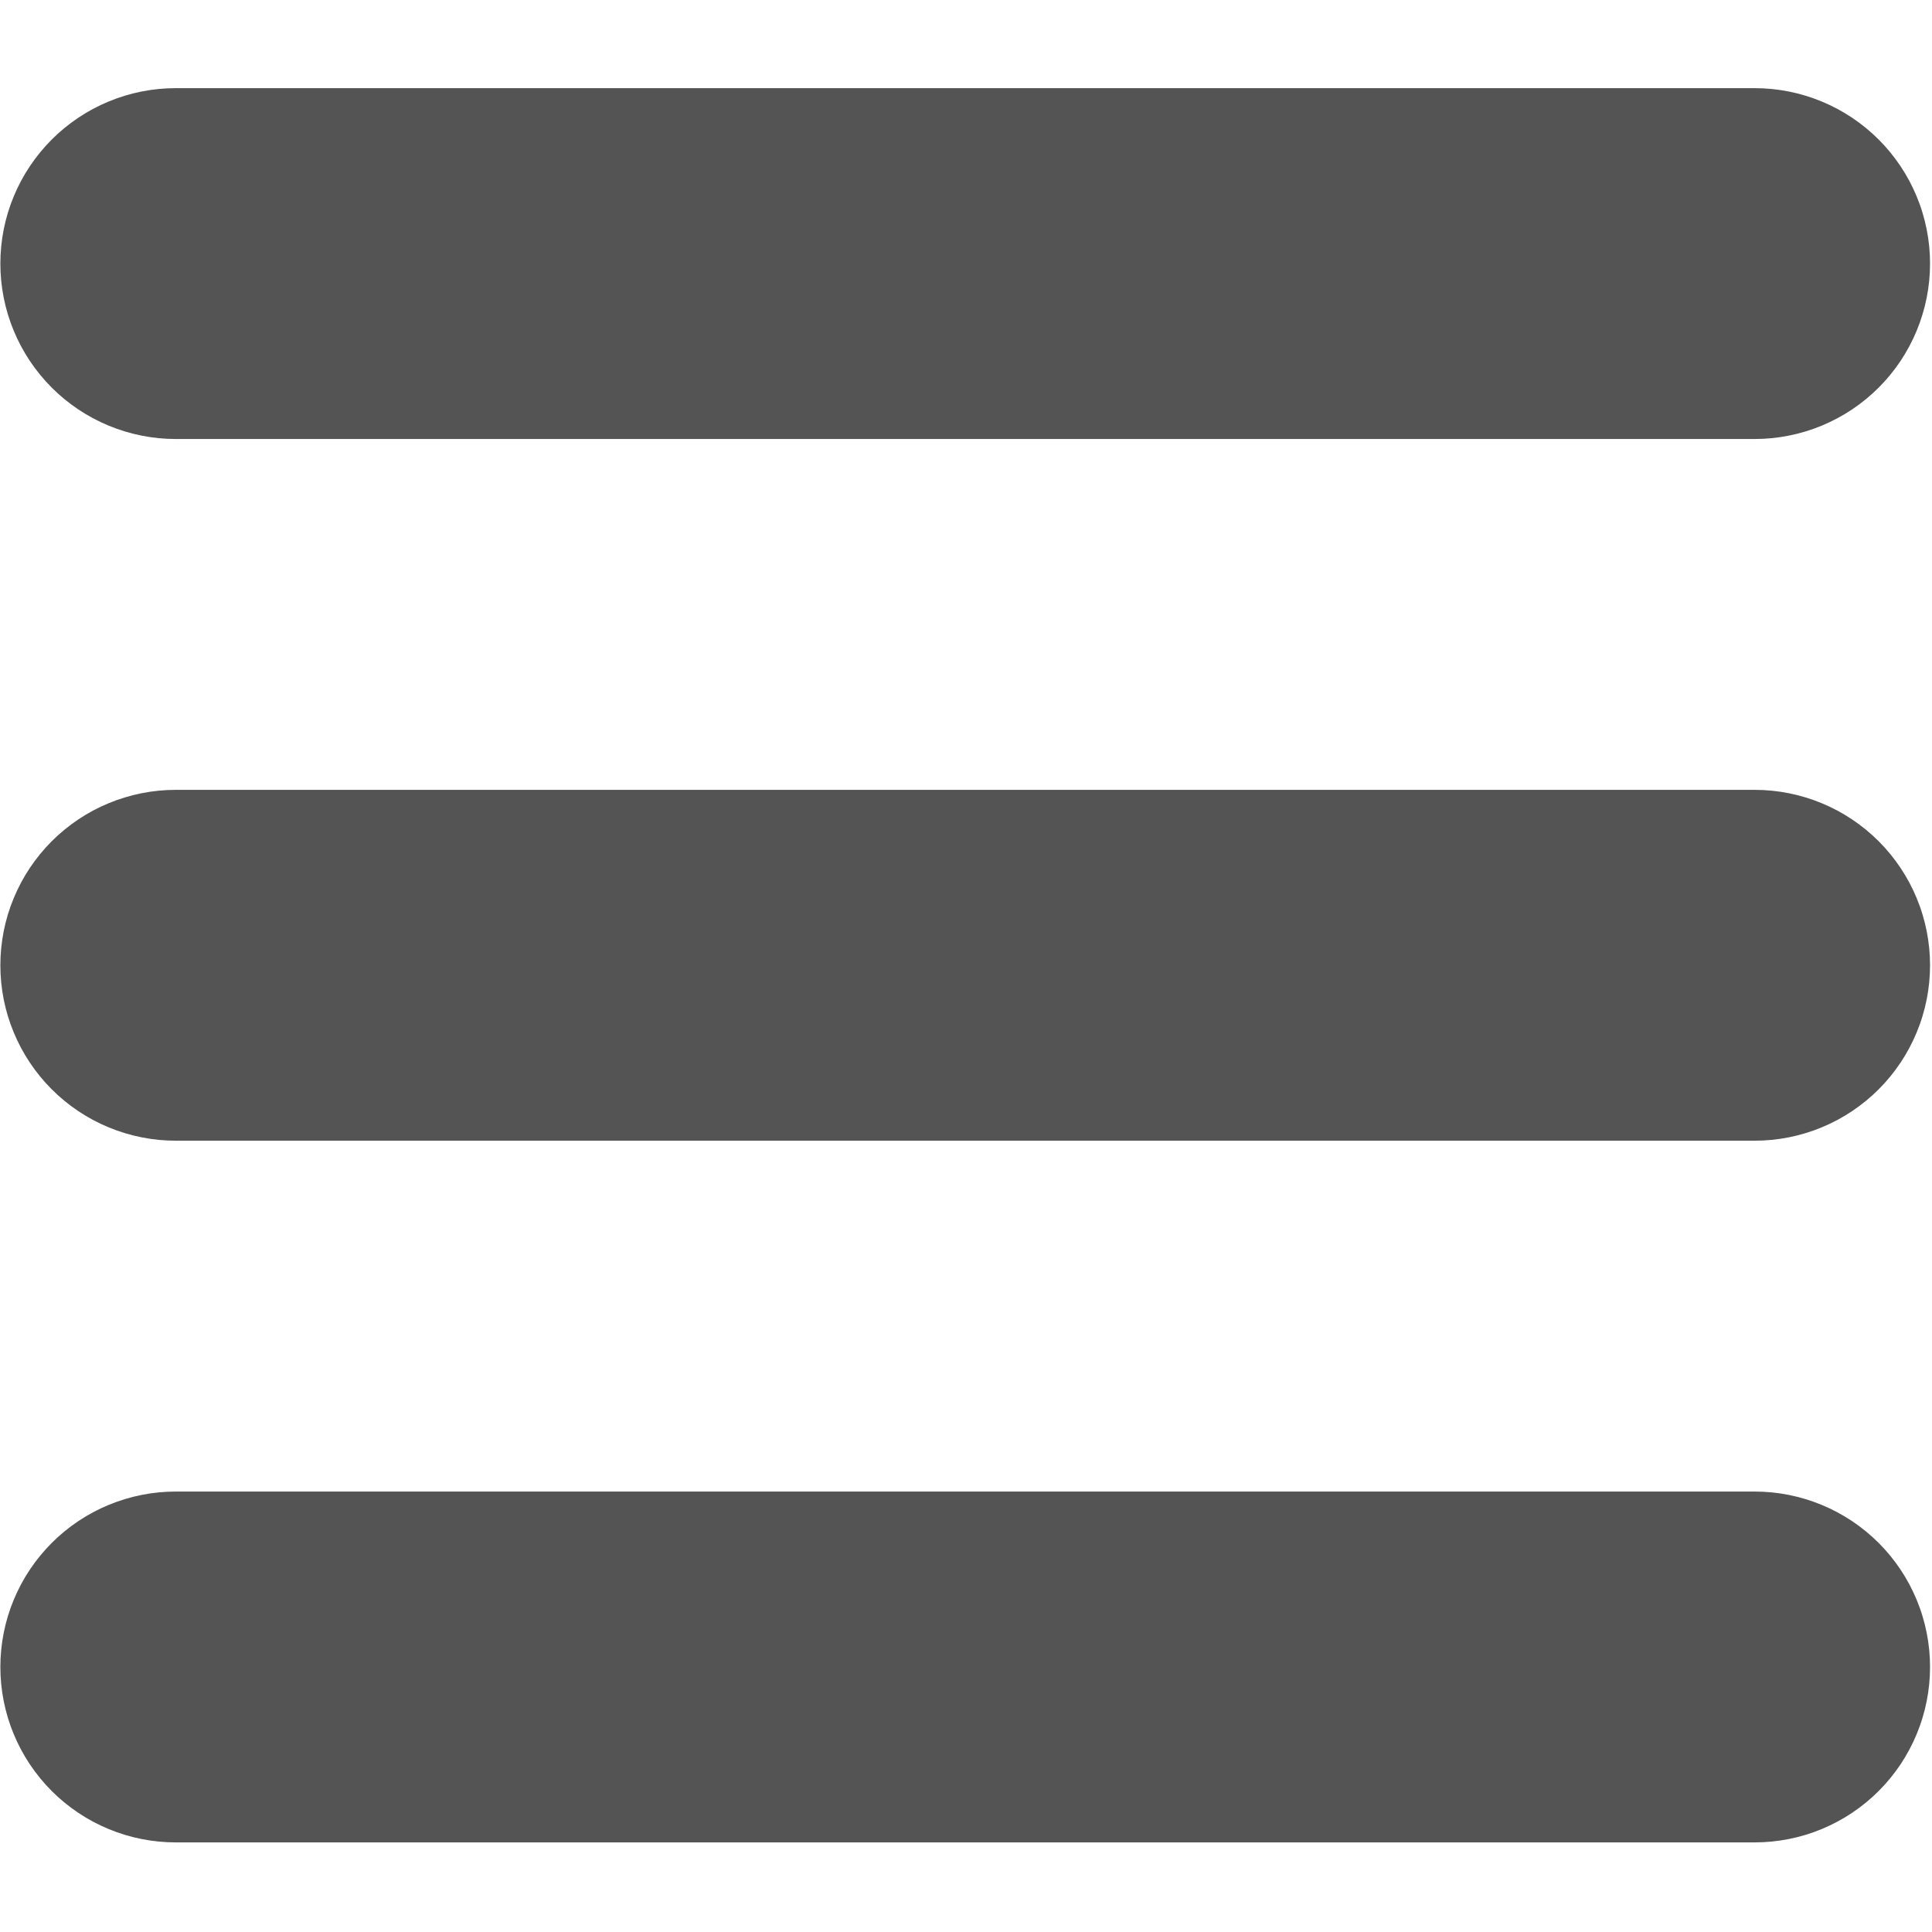 <?xml version="1.0" encoding="UTF-8"?> <svg xmlns="http://www.w3.org/2000/svg" xmlns:xlink="http://www.w3.org/1999/xlink" width="500" zoomAndPan="magnify" viewBox="0 0 375 375" height="500" preserveAspectRatio="xMidYMid meet" version="1.2"><defs><clipPath id="6972d58ce7"><path d="M 0 17.109 L 375 17.109 L 375 86 L 0 86 Z M 0 17.109 "></path></clipPath><clipPath id="0b7d2dc4c9"><path d="M 0 289 L 375 289 L 375 357.609 L 0 357.609 Z M 0 289 "></path></clipPath></defs><g id="59ae1a3d74"><g clip-rule="nonzero" clip-path="url(#6972d58ce7)"><path style=" stroke:none;fill-rule:nonzero;fill:#545454;fill-opacity:1;" d="M 34.121 85.211 L 340.57 85.211 C 341.684 85.211 342.797 85.156 343.906 85.047 C 345.02 84.938 346.121 84.773 347.215 84.555 C 348.309 84.336 349.387 84.066 350.453 83.742 C 351.523 83.418 352.57 83.043 353.602 82.617 C 354.629 82.191 355.637 81.715 356.621 81.188 C 357.605 80.664 358.559 80.09 359.488 79.473 C 360.414 78.852 361.309 78.188 362.172 77.48 C 363.035 76.773 363.859 76.023 364.648 75.238 C 365.438 74.449 366.184 73.621 366.891 72.762 C 367.598 71.898 368.262 71.004 368.883 70.078 C 369.5 69.148 370.074 68.195 370.598 67.211 C 371.125 66.227 371.602 65.219 372.027 64.191 C 372.453 63.16 372.832 62.109 373.152 61.043 C 373.477 59.977 373.75 58.895 373.965 57.801 C 374.184 56.707 374.348 55.605 374.457 54.496 C 374.566 53.387 374.621 52.273 374.621 51.16 C 374.621 50.043 374.566 48.934 374.457 47.82 C 374.348 46.711 374.184 45.609 373.965 44.516 C 373.75 43.422 373.477 42.344 373.152 41.273 C 372.832 40.207 372.453 39.16 372.027 38.129 C 371.602 37.098 371.125 36.094 370.602 35.109 C 370.074 34.125 369.5 33.168 368.883 32.242 C 368.262 31.316 367.598 30.422 366.891 29.559 C 366.184 28.695 365.438 27.871 364.648 27.082 C 363.859 26.293 363.035 25.547 362.172 24.84 C 361.309 24.133 360.414 23.469 359.488 22.848 C 358.559 22.227 357.605 21.656 356.621 21.129 C 355.637 20.605 354.629 20.129 353.602 19.703 C 352.57 19.273 351.523 18.898 350.453 18.574 C 349.387 18.25 348.309 17.98 347.215 17.762 C 346.121 17.547 345.016 17.383 343.906 17.273 C 342.797 17.164 341.684 17.109 340.57 17.109 L 34.121 17.109 C 33.004 17.109 31.895 17.164 30.781 17.273 C 29.672 17.383 28.57 17.547 27.477 17.762 C 26.383 17.98 25.305 18.25 24.234 18.574 C 23.168 18.898 22.121 19.273 21.09 19.703 C 20.059 20.129 19.051 20.605 18.07 21.129 C 17.086 21.656 16.129 22.227 15.203 22.848 C 14.277 23.469 13.383 24.133 12.52 24.84 C 11.656 25.547 10.832 26.293 10.043 27.082 C 9.254 27.871 8.508 28.695 7.801 29.559 C 7.09 30.422 6.43 31.316 5.809 32.242 C 5.188 33.168 4.617 34.125 4.09 35.109 C 3.566 36.094 3.09 37.098 2.664 38.129 C 2.234 39.16 1.859 40.207 1.535 41.273 C 1.211 42.344 0.941 43.422 0.723 44.516 C 0.508 45.609 0.344 46.711 0.234 47.82 C 0.125 48.934 0.07 50.043 0.07 51.16 C 0.07 52.273 0.125 53.387 0.234 54.496 C 0.344 55.605 0.508 56.707 0.723 57.801 C 0.941 58.895 1.211 59.977 1.535 61.043 C 1.859 62.109 2.234 63.16 2.664 64.191 C 3.09 65.219 3.566 66.227 4.09 67.211 C 4.617 68.195 5.188 69.148 5.809 70.078 C 6.43 71.004 7.09 71.898 7.801 72.762 C 8.508 73.621 9.254 74.449 10.043 75.238 C 10.832 76.023 11.656 76.773 12.52 77.48 C 13.383 78.188 14.277 78.852 15.203 79.473 C 16.129 80.09 17.086 80.664 18.07 81.188 C 19.051 81.715 20.059 82.191 21.09 82.617 C 22.121 83.043 23.168 83.418 24.234 83.742 C 25.305 84.066 26.383 84.336 27.477 84.555 C 28.57 84.773 29.672 84.938 30.781 85.047 C 31.895 85.156 33.004 85.211 34.121 85.211 Z M 34.121 85.211 "></path></g><path style=" stroke:none;fill-rule:nonzero;fill:#545454;fill-opacity:1;" d="M 340.57 153.309 L 34.121 153.309 C 33.004 153.309 31.895 153.363 30.781 153.473 C 29.672 153.582 28.57 153.746 27.477 153.965 C 26.383 154.18 25.305 154.453 24.234 154.777 C 23.168 155.098 22.121 155.473 21.09 155.902 C 20.059 156.328 19.051 156.805 18.07 157.328 C 17.086 157.855 16.129 158.43 15.203 159.047 C 14.277 159.668 13.383 160.332 12.52 161.039 C 11.656 161.746 10.832 162.492 10.043 163.281 C 9.254 164.07 8.508 164.895 7.801 165.758 C 7.09 166.621 6.43 167.516 5.809 168.441 C 5.188 169.371 4.617 170.324 4.09 171.309 C 3.566 172.293 3.09 173.297 2.664 174.328 C 2.234 175.359 1.859 176.406 1.535 177.477 C 1.211 178.543 0.941 179.621 0.723 180.715 C 0.508 181.809 0.344 182.91 0.234 184.023 C 0.125 185.133 0.07 186.246 0.07 187.359 C 0.07 188.473 0.125 189.586 0.234 190.695 C 0.344 191.809 0.508 192.91 0.723 194.004 C 0.941 195.098 1.211 196.176 1.535 197.242 C 1.859 198.312 2.234 199.359 2.664 200.391 C 3.09 201.422 3.566 202.426 4.09 203.41 C 4.617 204.395 5.188 205.348 5.809 206.277 C 6.43 207.203 7.09 208.098 7.801 208.961 C 8.508 209.824 9.254 210.648 10.043 211.438 C 10.832 212.227 11.656 212.973 12.52 213.68 C 13.383 214.387 14.277 215.051 15.203 215.672 C 16.129 216.289 17.086 216.863 18.07 217.391 C 19.051 217.914 20.059 218.391 21.09 218.816 C 22.121 219.246 23.168 219.621 24.234 219.941 C 25.305 220.266 26.383 220.539 27.477 220.754 C 28.57 220.973 29.672 221.137 30.781 221.246 C 31.895 221.355 33.004 221.41 34.121 221.41 L 340.57 221.41 C 341.684 221.41 342.797 221.355 343.906 221.246 C 345.02 221.137 346.121 220.973 347.215 220.754 C 348.309 220.539 349.387 220.266 350.453 219.941 C 351.523 219.621 352.57 219.246 353.602 218.816 C 354.629 218.391 355.637 217.914 356.621 217.391 C 357.605 216.863 358.559 216.289 359.488 215.672 C 360.414 215.051 361.309 214.387 362.172 213.68 C 363.035 212.973 363.859 212.227 364.648 211.438 C 365.438 210.648 366.184 209.824 366.891 208.961 C 367.598 208.098 368.262 207.203 368.883 206.277 C 369.5 205.348 370.074 204.395 370.598 203.41 C 371.125 202.426 371.602 201.422 372.027 200.391 C 372.453 199.359 372.832 198.312 373.152 197.242 C 373.477 196.176 373.75 195.098 373.965 194.004 C 374.184 192.91 374.348 191.809 374.457 190.695 C 374.566 189.586 374.621 188.473 374.621 187.359 C 374.621 186.246 374.566 185.133 374.457 184.023 C 374.348 182.91 374.184 181.809 373.965 180.715 C 373.75 179.621 373.477 178.543 373.152 177.477 C 372.832 176.406 372.453 175.359 372.027 174.328 C 371.602 173.297 371.125 172.293 370.602 171.309 C 370.074 170.324 369.5 169.371 368.883 168.441 C 368.262 167.516 367.598 166.621 366.891 165.758 C 366.184 164.895 365.438 164.07 364.648 163.281 C 363.859 162.492 363.035 161.746 362.172 161.039 C 361.309 160.332 360.414 159.668 359.488 159.047 C 358.559 158.43 357.605 157.855 356.621 157.328 C 355.637 156.805 354.629 156.328 353.602 155.902 C 352.57 155.473 351.523 155.098 350.453 154.777 C 349.387 154.453 348.309 154.18 347.215 153.965 C 346.121 153.746 345.016 153.582 343.906 153.473 C 342.797 153.363 341.684 153.309 340.57 153.309 Z M 340.57 153.309 "></path><g clip-rule="nonzero" clip-path="url(#0b7d2dc4c9)"><path style=" stroke:none;fill-rule:nonzero;fill:#545454;fill-opacity:1;" d="M 340.57 289.508 L 34.121 289.508 C 33.004 289.508 31.895 289.562 30.781 289.672 C 29.672 289.781 28.57 289.945 27.477 290.164 C 26.383 290.383 25.305 290.652 24.234 290.977 C 23.168 291.301 22.121 291.676 21.09 292.102 C 20.059 292.527 19.051 293.004 18.07 293.531 C 17.086 294.055 16.129 294.629 15.203 295.246 C 14.277 295.867 13.383 296.531 12.52 297.238 C 11.656 297.945 10.832 298.695 10.043 299.48 C 9.254 300.27 8.508 301.098 7.801 301.957 C 7.09 302.82 6.43 303.715 5.809 304.641 C 5.188 305.57 4.617 306.523 4.09 307.508 C 3.566 308.492 3.09 309.5 2.664 310.527 C 2.234 311.559 1.859 312.609 1.535 313.676 C 1.211 314.742 0.941 315.824 0.723 316.918 C 0.508 318.012 0.344 319.113 0.234 320.223 C 0.125 321.332 0.07 322.445 0.07 323.559 C 0.07 324.676 0.125 325.785 0.234 326.898 C 0.344 328.008 0.508 329.109 0.723 330.203 C 0.941 331.297 1.211 332.375 1.535 333.445 C 1.859 334.512 2.234 335.559 2.664 336.59 C 3.09 337.621 3.566 338.625 4.09 339.609 C 4.617 340.594 5.188 341.551 5.809 342.477 C 6.43 343.402 7.09 344.297 7.801 345.16 C 8.508 346.023 9.254 346.848 10.043 347.637 C 10.832 348.426 11.656 349.172 12.52 349.879 C 13.383 350.586 14.277 351.25 15.203 351.871 C 16.129 352.492 17.086 353.062 18.07 353.59 C 19.051 354.113 20.059 354.59 21.09 355.016 C 22.121 355.445 23.168 355.82 24.234 356.145 C 25.305 356.469 26.383 356.738 27.477 356.953 C 28.57 357.172 29.672 357.336 30.781 357.445 C 31.895 357.555 33.004 357.609 34.121 357.609 L 340.57 357.609 C 341.684 357.609 342.797 357.555 343.906 357.445 C 345.02 357.336 346.121 357.172 347.215 356.953 C 348.309 356.738 349.387 356.469 350.453 356.145 C 351.523 355.82 352.57 355.445 353.602 355.016 C 354.629 354.59 355.637 354.113 356.621 353.59 C 357.605 353.062 358.559 352.492 359.488 351.871 C 360.414 351.25 361.309 350.586 362.172 349.879 C 363.035 349.172 363.859 348.426 364.648 347.637 C 365.438 346.848 366.184 346.023 366.891 345.16 C 367.598 344.297 368.262 343.402 368.883 342.477 C 369.5 341.551 370.074 340.594 370.598 339.609 C 371.125 338.625 371.602 337.621 372.027 336.59 C 372.453 335.559 372.832 334.512 373.152 333.445 C 373.477 332.375 373.75 331.297 373.965 330.203 C 374.184 329.109 374.348 328.008 374.457 326.898 C 374.566 325.785 374.621 324.676 374.621 323.559 C 374.621 322.445 374.566 321.332 374.457 320.223 C 374.348 319.113 374.184 318.012 373.965 316.918 C 373.75 315.824 373.477 314.742 373.152 313.676 C 372.832 312.609 372.453 311.559 372.027 310.527 C 371.602 309.5 371.125 308.492 370.602 307.508 C 370.074 306.523 369.5 305.57 368.883 304.641 C 368.262 303.715 367.598 302.82 366.891 301.957 C 366.184 301.098 365.438 300.27 364.648 299.48 C 363.859 298.695 363.035 297.945 362.172 297.238 C 361.309 296.531 360.414 295.867 359.488 295.246 C 358.559 294.629 357.605 294.055 356.621 293.531 C 355.637 293.004 354.629 292.527 353.602 292.102 C 352.57 291.676 351.523 291.301 350.453 290.977 C 349.387 290.652 348.309 290.383 347.215 290.164 C 346.121 289.945 345.016 289.781 343.906 289.672 C 342.797 289.562 341.684 289.508 340.57 289.508 Z M 340.57 289.508 "></path></g></g></svg> 